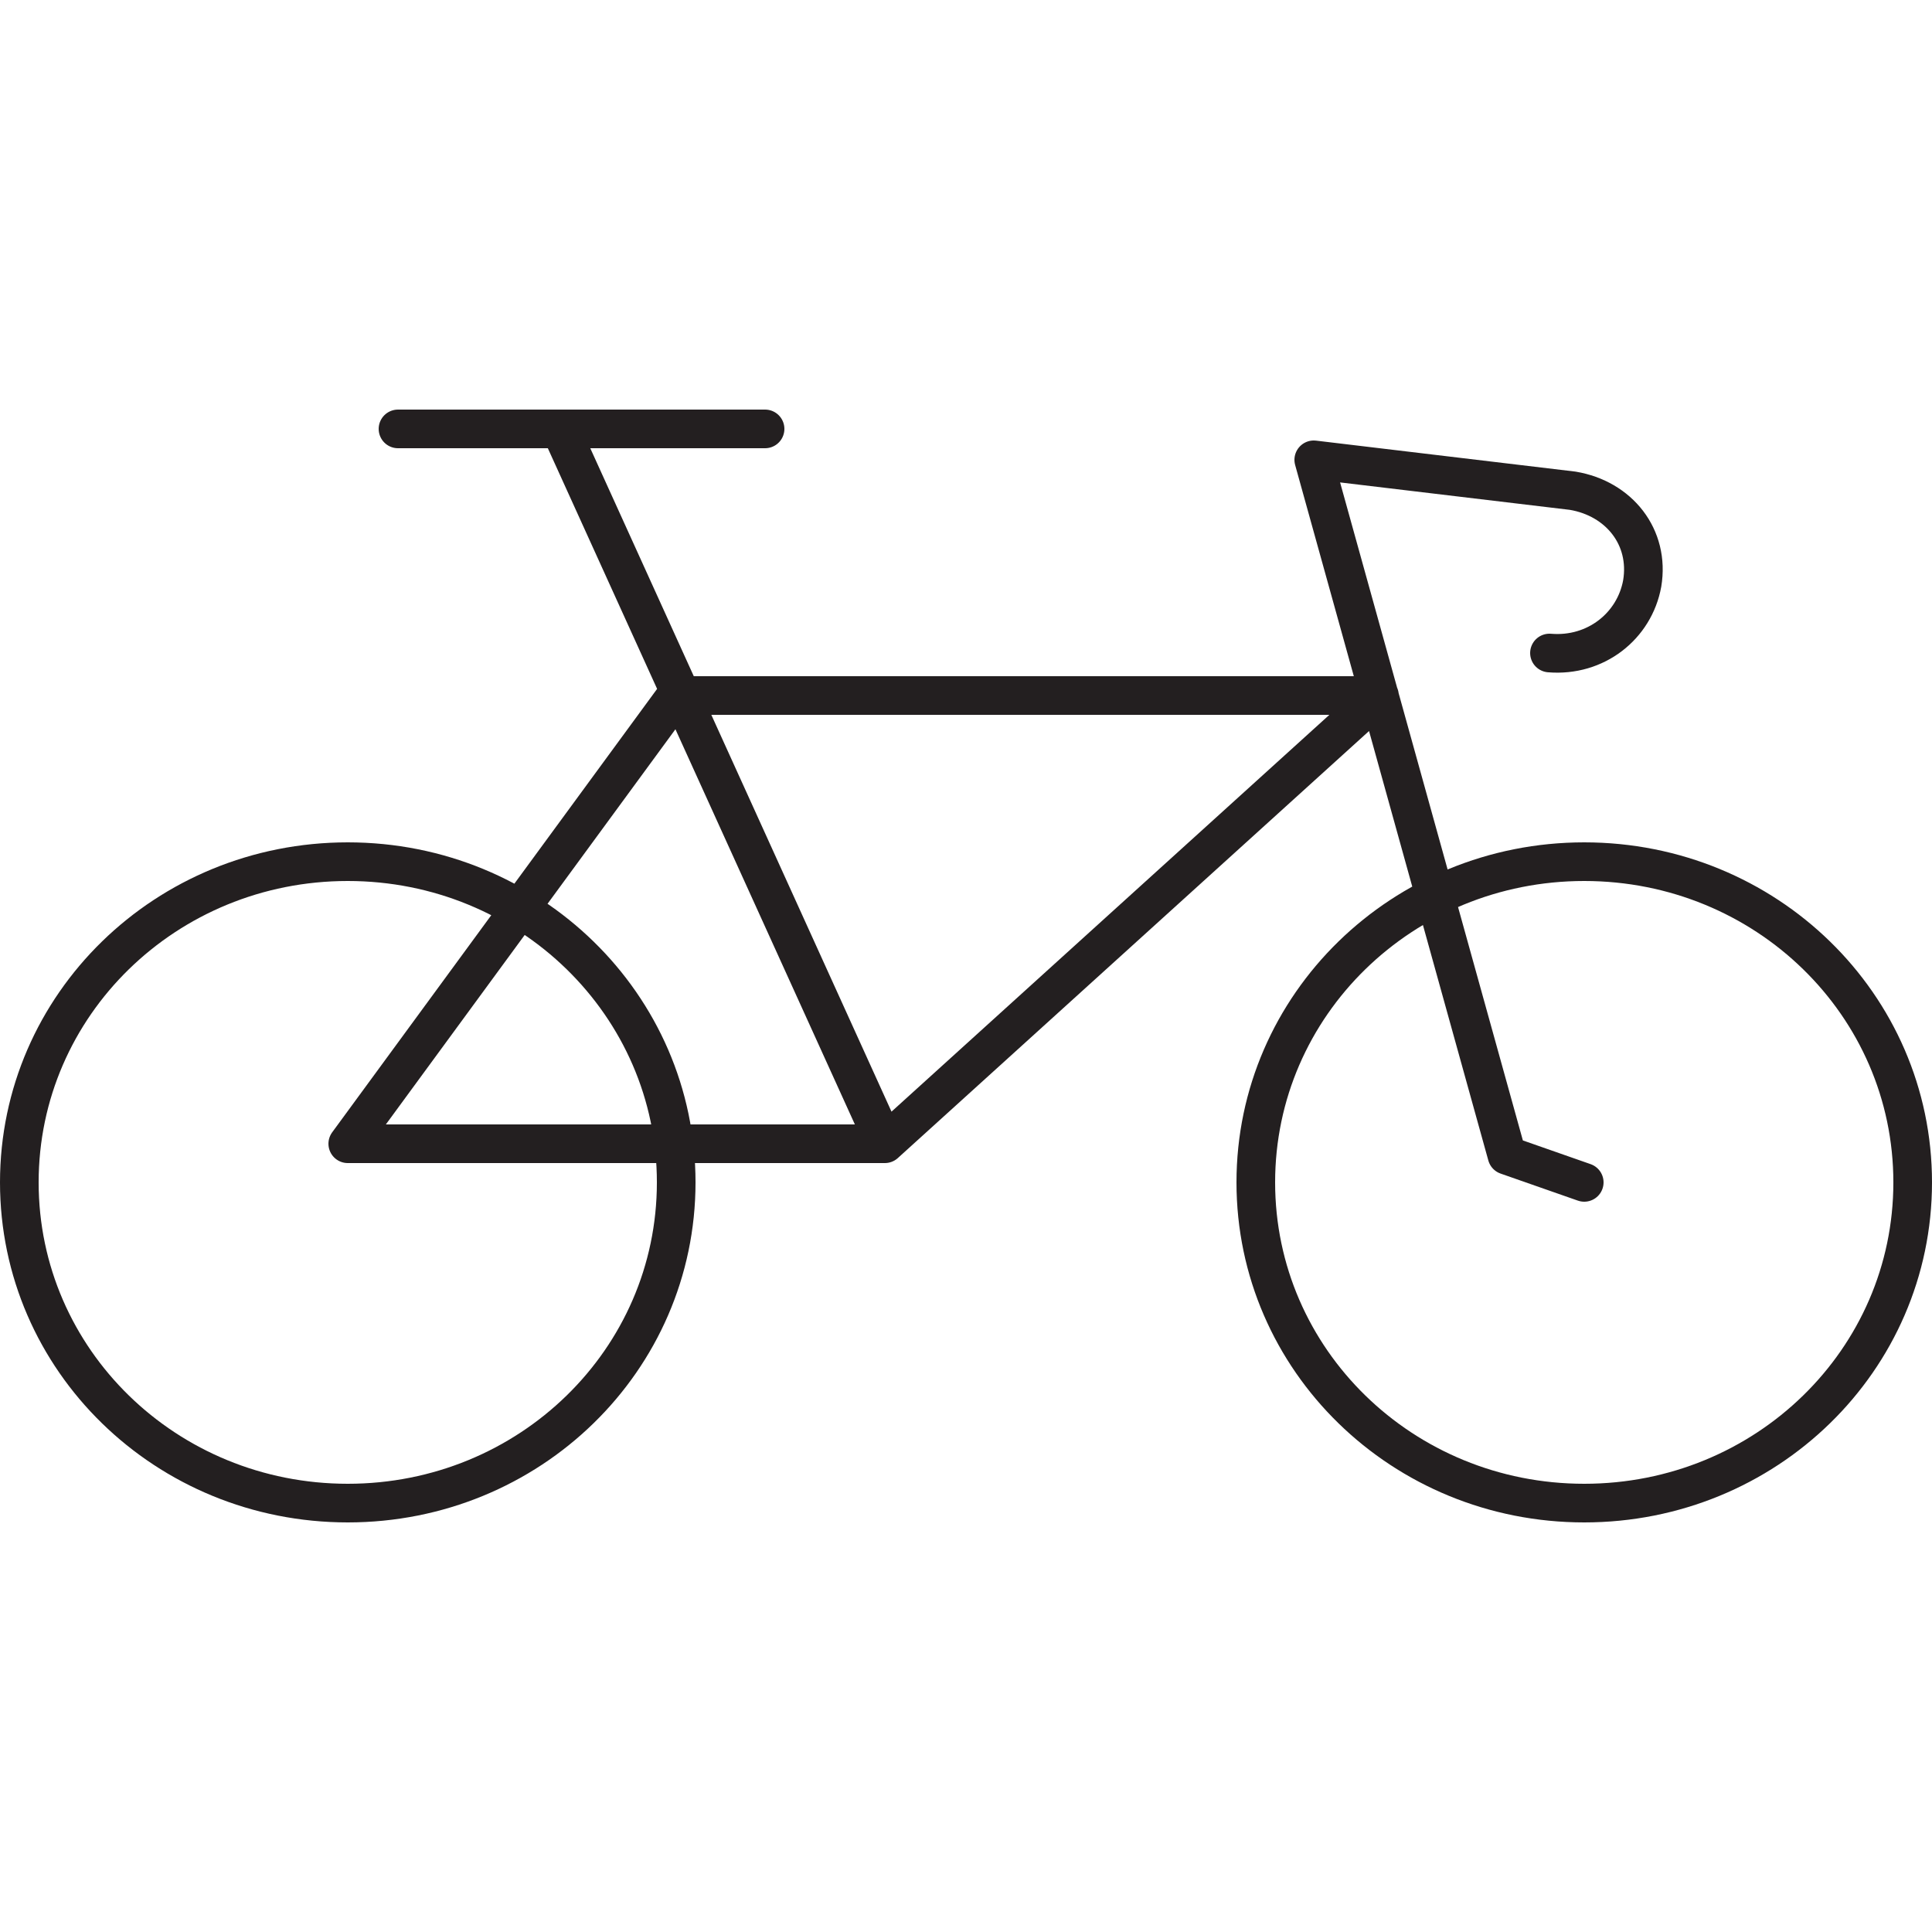 <svg version="1.1" id="Layer_1" xmlns="http://www.w3.org/2000/svg" x="0" y="0" width="50" height="50" style="enable-background:new 0 0 50 50" xml:space="preserve"><style>.st1,.st2,.st3{stroke-linejoin:round}.st1{fill:none;stroke:#231f20;stroke-miterlimit:10}.st2,.st3{stroke-linecap:round}.st2{fill:none;stroke:#231f20;stroke-width:2;stroke-miterlimit:10}.st3{stroke:#fff}.st3,.st4,.st5,.st6{fill:none;stroke-miterlimit:10}.st4{stroke:#fff;stroke-linejoin:round}.st5,.st6{stroke:#231f20;stroke-linecap:round}.st6{stroke-width:2}.st7{fill:none;stroke-linejoin:round}.st7,.st8{stroke:#231f20;stroke-linecap:round}.st8,.st9{fill:none}.st10,.st11{stroke-linecap:round}.st10{fill:none;stroke:#231f20;stroke-linejoin:round;stroke-dasharray:.911,1.911}.st11{stroke-dasharray:1.223,2.223}.st11,.st12,.st13,.st14{fill:none;stroke:#231f20;stroke-linejoin:round}.st12{stroke-linecap:round;stroke-dasharray:.924,1.924}.st13,.st14{stroke-miterlimit:10}.st13{clip-path:url(#SVGID_2_);stroke-width:.5}.st14{stroke-linecap:round;stroke-dasharray:3,4}.st15{fill:#231f20}.st16,.st17,.st18{fill:none;stroke:#231f20;stroke-width:.5;stroke-linecap:round;stroke-linejoin:round;stroke-miterlimit:10}.st17,.st18{stroke:#fff;stroke-width:2}.st18{stroke:#000}.st19{clip-path:url(#SVGID_4_)}.st20{stroke-linejoin:round;stroke-miterlimit:10}.st20,.st21{clip-path:url(#SVGID_6_);fill:none;stroke:#231f20;stroke-width:.682;stroke-linecap:round}.st22{clip-path:url(#SVGID_8_)}.st23{stroke-linejoin:round;stroke-miterlimit:10}.st23,.st24{clip-path:url(#SVGID_10_);fill:none;stroke:#231f20;stroke-width:.608;stroke-linecap:round}.st25{clip-path:url(#SVGID_12_)}.st26{clip-path:url(#SVGID_14_);fill:none;stroke:#231f20;stroke-width:.718;stroke-linecap:round;stroke-linejoin:round;stroke-miterlimit:10}.st27{fill:#fff}.st28,.st29{stroke-linecap:round;stroke-linejoin:round}.st28{fill:none;stroke:#474747;stroke-width:2;stroke-miterlimit:10}.st29{stroke:#000}.st29,.st30,.st31,.st32{fill:none;stroke-miterlimit:10}.st30{stroke:#000;stroke-linejoin:round}.st31,.st32{stroke:#231f20;stroke-width:.5}.st32{stroke:#0ff;stroke-width:3;stroke-linejoin:round}.st32,.st33{stroke-linecap:round}.st33,.st34{fill:none;stroke:#fff;stroke-width:3;stroke-miterlimit:10}.st34,.st35,.st36,.st37{stroke-linecap:round;stroke-linejoin:round}.st35{fill:none;stroke:#231f20;stroke-width:1.5;stroke-miterlimit:10}.st36,.st37{stroke-width:.5}.st36{clip-path:url(#SVGID_16_);fill:none;stroke:#231f20;stroke-miterlimit:10}.st37{stroke:#fff}.st37,.st38,.st39,.st40,.st41{fill:none;stroke-miterlimit:10}.st38{stroke:#231f20;stroke-width:2;stroke-linejoin:round}.st39,.st40,.st41{stroke:#1d1d1b}.st40,.st41{stroke-dasharray:3.067,3.067}.st41{stroke-dasharray:3.04,3.04}.st42{clip-path:url(#SVGID_18_)}.st43,.st44,.st45{clip-path:url(#SVGID_20_);fill:none;stroke:#231f20;stroke-width:1.881}.st44,.st45{clip-path:url(#SVGID_18_)}.st44{stroke-linecap:round}.st45{stroke-linejoin:round;stroke-miterlimit:10}</style><path d="M9 22.3C4.3 22.3.5 26 .5 30.6s3.8 8.3 8.5 8.3 8.5-3.7 8.5-8.3-3.8-8.3-8.5-8.3zm32 0c-4.7 0-8.5 3.7-8.5 8.3s3.8 8.3 8.5 8.3 8.5-3.7 8.5-8.3-3.8-8.3-8.5-8.3zm-18.1 7.3L35.7 18H17.5L9 29.6h13.9l-8.4-18.5M41 30.6l-2-.7-5-18 6.7.8c1.2.2 2 1.2 1.8 2.4-.2 1.1-1.2 1.9-2.4 1.8m-29.8-5.8h9.5" style="fill:none;stroke:#231f20;stroke-linecap:round;stroke-linejoin:round;stroke-miterlimit:10"></path></svg>